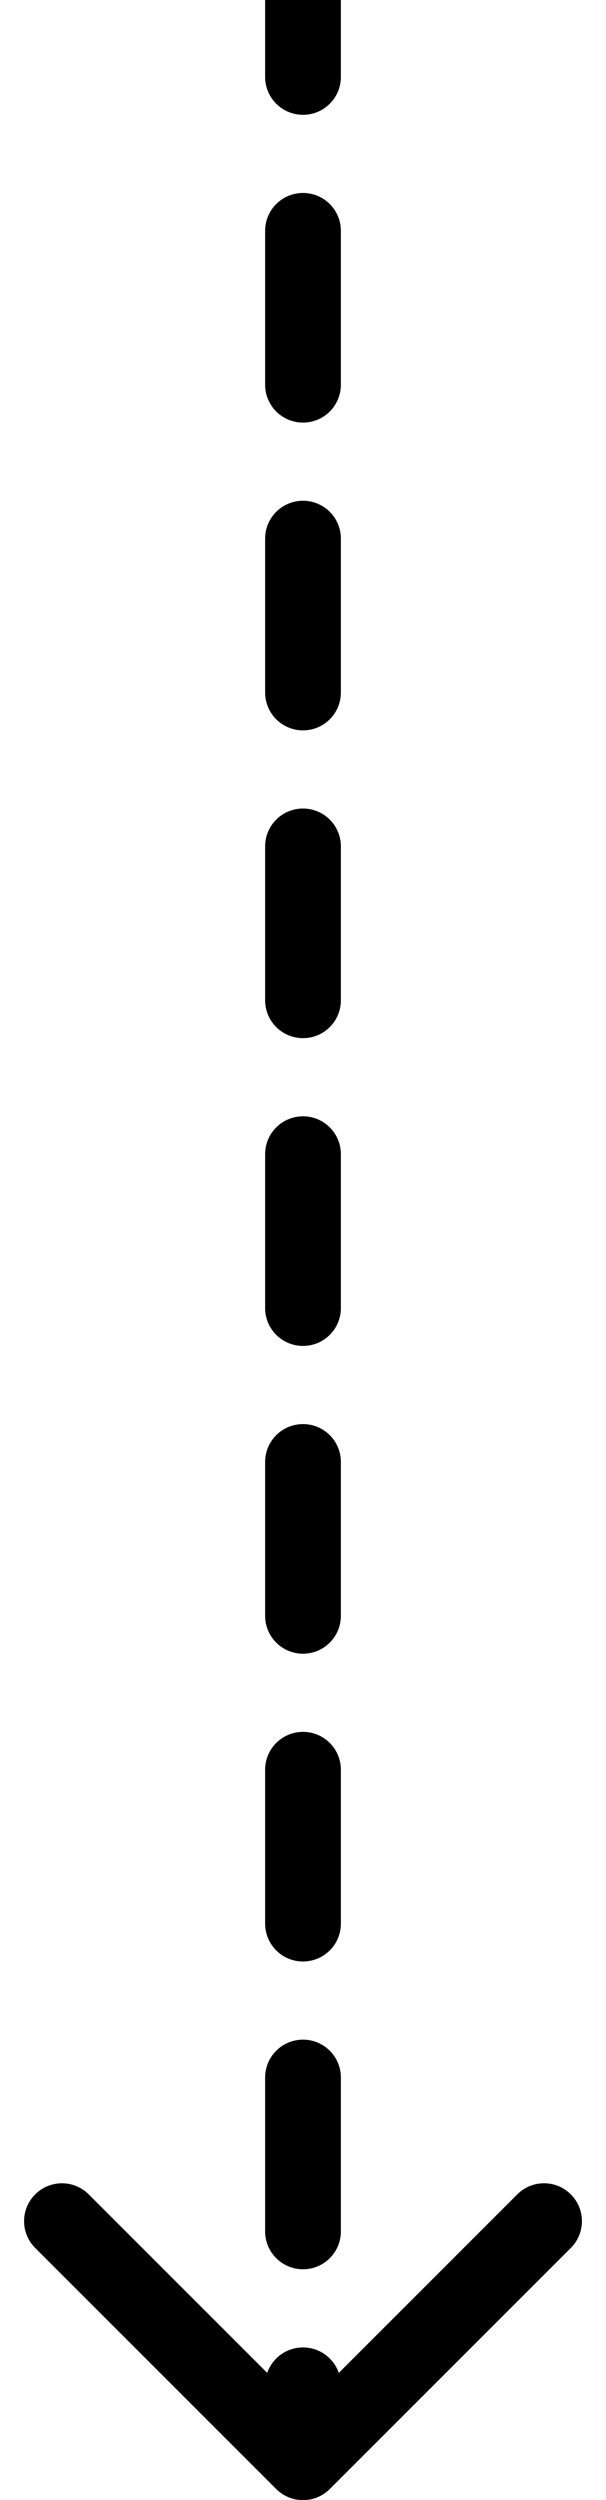<?xml version="1.0" encoding="UTF-8"?> <svg xmlns="http://www.w3.org/2000/svg" width="16" height="66" viewBox="0 0 16 66" fill="none"><path d="M7.293 65.707C7.683 66.098 8.317 66.098 8.707 65.707L15.071 59.343C15.462 58.953 15.462 58.319 15.071 57.929C14.681 57.538 14.047 57.538 13.657 57.929L8 63.586L2.343 57.929C1.953 57.538 1.319 57.538 0.929 57.929C0.538 58.319 0.538 58.953 0.929 59.343L7.293 65.707ZM7 2.031C7 2.584 7.448 3.031 8 3.031C8.552 3.031 9 2.584 9 2.031L7 2.031ZM9 6.094C9 5.541 8.552 5.094 8 5.094C7.448 5.094 7 5.541 7 6.094L9 6.094ZM7 10.156C7 10.709 7.448 11.156 8 11.156C8.552 11.156 9 10.709 9 10.156L7 10.156ZM9 14.219C9 13.666 8.552 13.219 8 13.219C7.448 13.219 7 13.666 7 14.219L9 14.219ZM7 18.281C7 18.834 7.448 19.281 8 19.281C8.552 19.281 9 18.834 9 18.281L7 18.281ZM9 22.344C9 21.791 8.552 21.344 8 21.344C7.448 21.344 7 21.791 7 22.344L9 22.344ZM7 26.406C7 26.959 7.448 27.406 8 27.406C8.552 27.406 9 26.959 9 26.406L7 26.406ZM9 30.469C9 29.916 8.552 29.469 8 29.469C7.448 29.469 7 29.916 7 30.469L9 30.469ZM7 34.531C7 35.084 7.448 35.531 8 35.531C8.552 35.531 9 35.084 9 34.531L7 34.531ZM9 38.594C9 38.041 8.552 37.594 8 37.594C7.448 37.594 7 38.041 7 38.594L9 38.594ZM7 42.656C7 43.209 7.448 43.656 8 43.656C8.552 43.656 9 43.209 9 42.656L7 42.656ZM9 46.719C9 46.166 8.552 45.719 8 45.719C7.448 45.719 7 46.166 7 46.719L9 46.719ZM7 50.781C7 51.334 7.448 51.781 8 51.781C8.552 51.781 9 51.334 9 50.781L7 50.781ZM9 54.844C9 54.291 8.552 53.844 8 53.844C7.448 53.844 7 54.291 7 54.844L9 54.844ZM7 58.906C7 59.459 7.448 59.906 8 59.906C8.552 59.906 9 59.459 9 58.906L7 58.906ZM9 62.969C9 62.416 8.552 61.969 8 61.969C7.448 61.969 7 62.416 7 62.969L9 62.969ZM7 1.90648e-07L7 2.031L9 2.031L9 -1.9065e-07L7 1.90648e-07ZM7 6.094L7 10.156L9 10.156L9 6.094L7 6.094ZM7 14.219L7 18.281L9 18.281L9 14.219L7 14.219ZM7 22.344L7 26.406L9 26.406L9 22.344L7 22.344ZM7 30.469L7 34.531L9 34.531L9 30.469L7 30.469ZM7 38.594L7 42.656L9 42.656L9 38.594L7 38.594ZM7 46.719L7 50.781L9 50.781L9 46.719L7 46.719ZM7 54.844L7 58.906L9 58.906L9 54.844L7 54.844ZM7 62.969L7 65L9 65L9 62.969L7 62.969ZM7.293 65.707C7.683 66.098 8.317 66.098 8.707 65.707L15.071 59.343C15.462 58.953 15.462 58.319 15.071 57.929C14.681 57.538 14.047 57.538 13.657 57.929L8 63.586L2.343 57.929C1.953 57.538 1.319 57.538 0.929 57.929C0.538 58.319 0.538 58.953 0.929 59.343L7.293 65.707ZM7 2.031C7 2.584 7.448 3.031 8 3.031C8.552 3.031 9 2.584 9 2.031L7 2.031ZM9 6.094C9 5.541 8.552 5.094 8 5.094C7.448 5.094 7 5.541 7 6.094L9 6.094ZM7 10.156C7 10.709 7.448 11.156 8 11.156C8.552 11.156 9 10.709 9 10.156L7 10.156ZM9 14.219C9 13.666 8.552 13.219 8 13.219C7.448 13.219 7 13.666 7 14.219L9 14.219ZM7 18.281C7 18.834 7.448 19.281 8 19.281C8.552 19.281 9 18.834 9 18.281L7 18.281ZM9 22.344C9 21.791 8.552 21.344 8 21.344C7.448 21.344 7 21.791 7 22.344L9 22.344ZM7 26.406C7 26.959 7.448 27.406 8 27.406C8.552 27.406 9 26.959 9 26.406L7 26.406ZM9 30.469C9 29.916 8.552 29.469 8 29.469C7.448 29.469 7 29.916 7 30.469L9 30.469ZM7 34.531C7 35.084 7.448 35.531 8 35.531C8.552 35.531 9 35.084 9 34.531L7 34.531ZM9 38.594C9 38.041 8.552 37.594 8 37.594C7.448 37.594 7 38.041 7 38.594L9 38.594ZM7 42.656C7 43.209 7.448 43.656 8 43.656C8.552 43.656 9 43.209 9 42.656L7 42.656ZM9 46.719C9 46.166 8.552 45.719 8 45.719C7.448 45.719 7 46.166 7 46.719L9 46.719ZM7 50.781C7 51.334 7.448 51.781 8 51.781C8.552 51.781 9 51.334 9 50.781L7 50.781ZM9 54.844C9 54.291 8.552 53.844 8 53.844C7.448 53.844 7 54.291 7 54.844L9 54.844ZM7 58.906C7 59.459 7.448 59.906 8 59.906C8.552 59.906 9 59.459 9 58.906L7 58.906ZM9 62.969C9 62.416 8.552 61.969 8 61.969C7.448 61.969 7 62.416 7 62.969L9 62.969ZM7 1.90648e-07L7 2.031L9 2.031L9 -1.9065e-07L7 1.90648e-07ZM7 6.094L7 10.156L9 10.156L9 6.094L7 6.094ZM7 14.219L7 18.281L9 18.281L9 14.219L7 14.219ZM7 22.344L7 26.406L9 26.406L9 22.344L7 22.344ZM7 30.469L7 34.531L9 34.531L9 30.469L7 30.469ZM7 38.594L7 42.656L9 42.656L9 38.594L7 38.594ZM7 46.719L7 50.781L9 50.781L9 46.719L7 46.719ZM7 54.844L7 58.906L9 58.906L9 54.844L7 54.844ZM7 62.969L7 65L9 65L9 62.969L7 62.969Z" fill="black"></path></svg> 